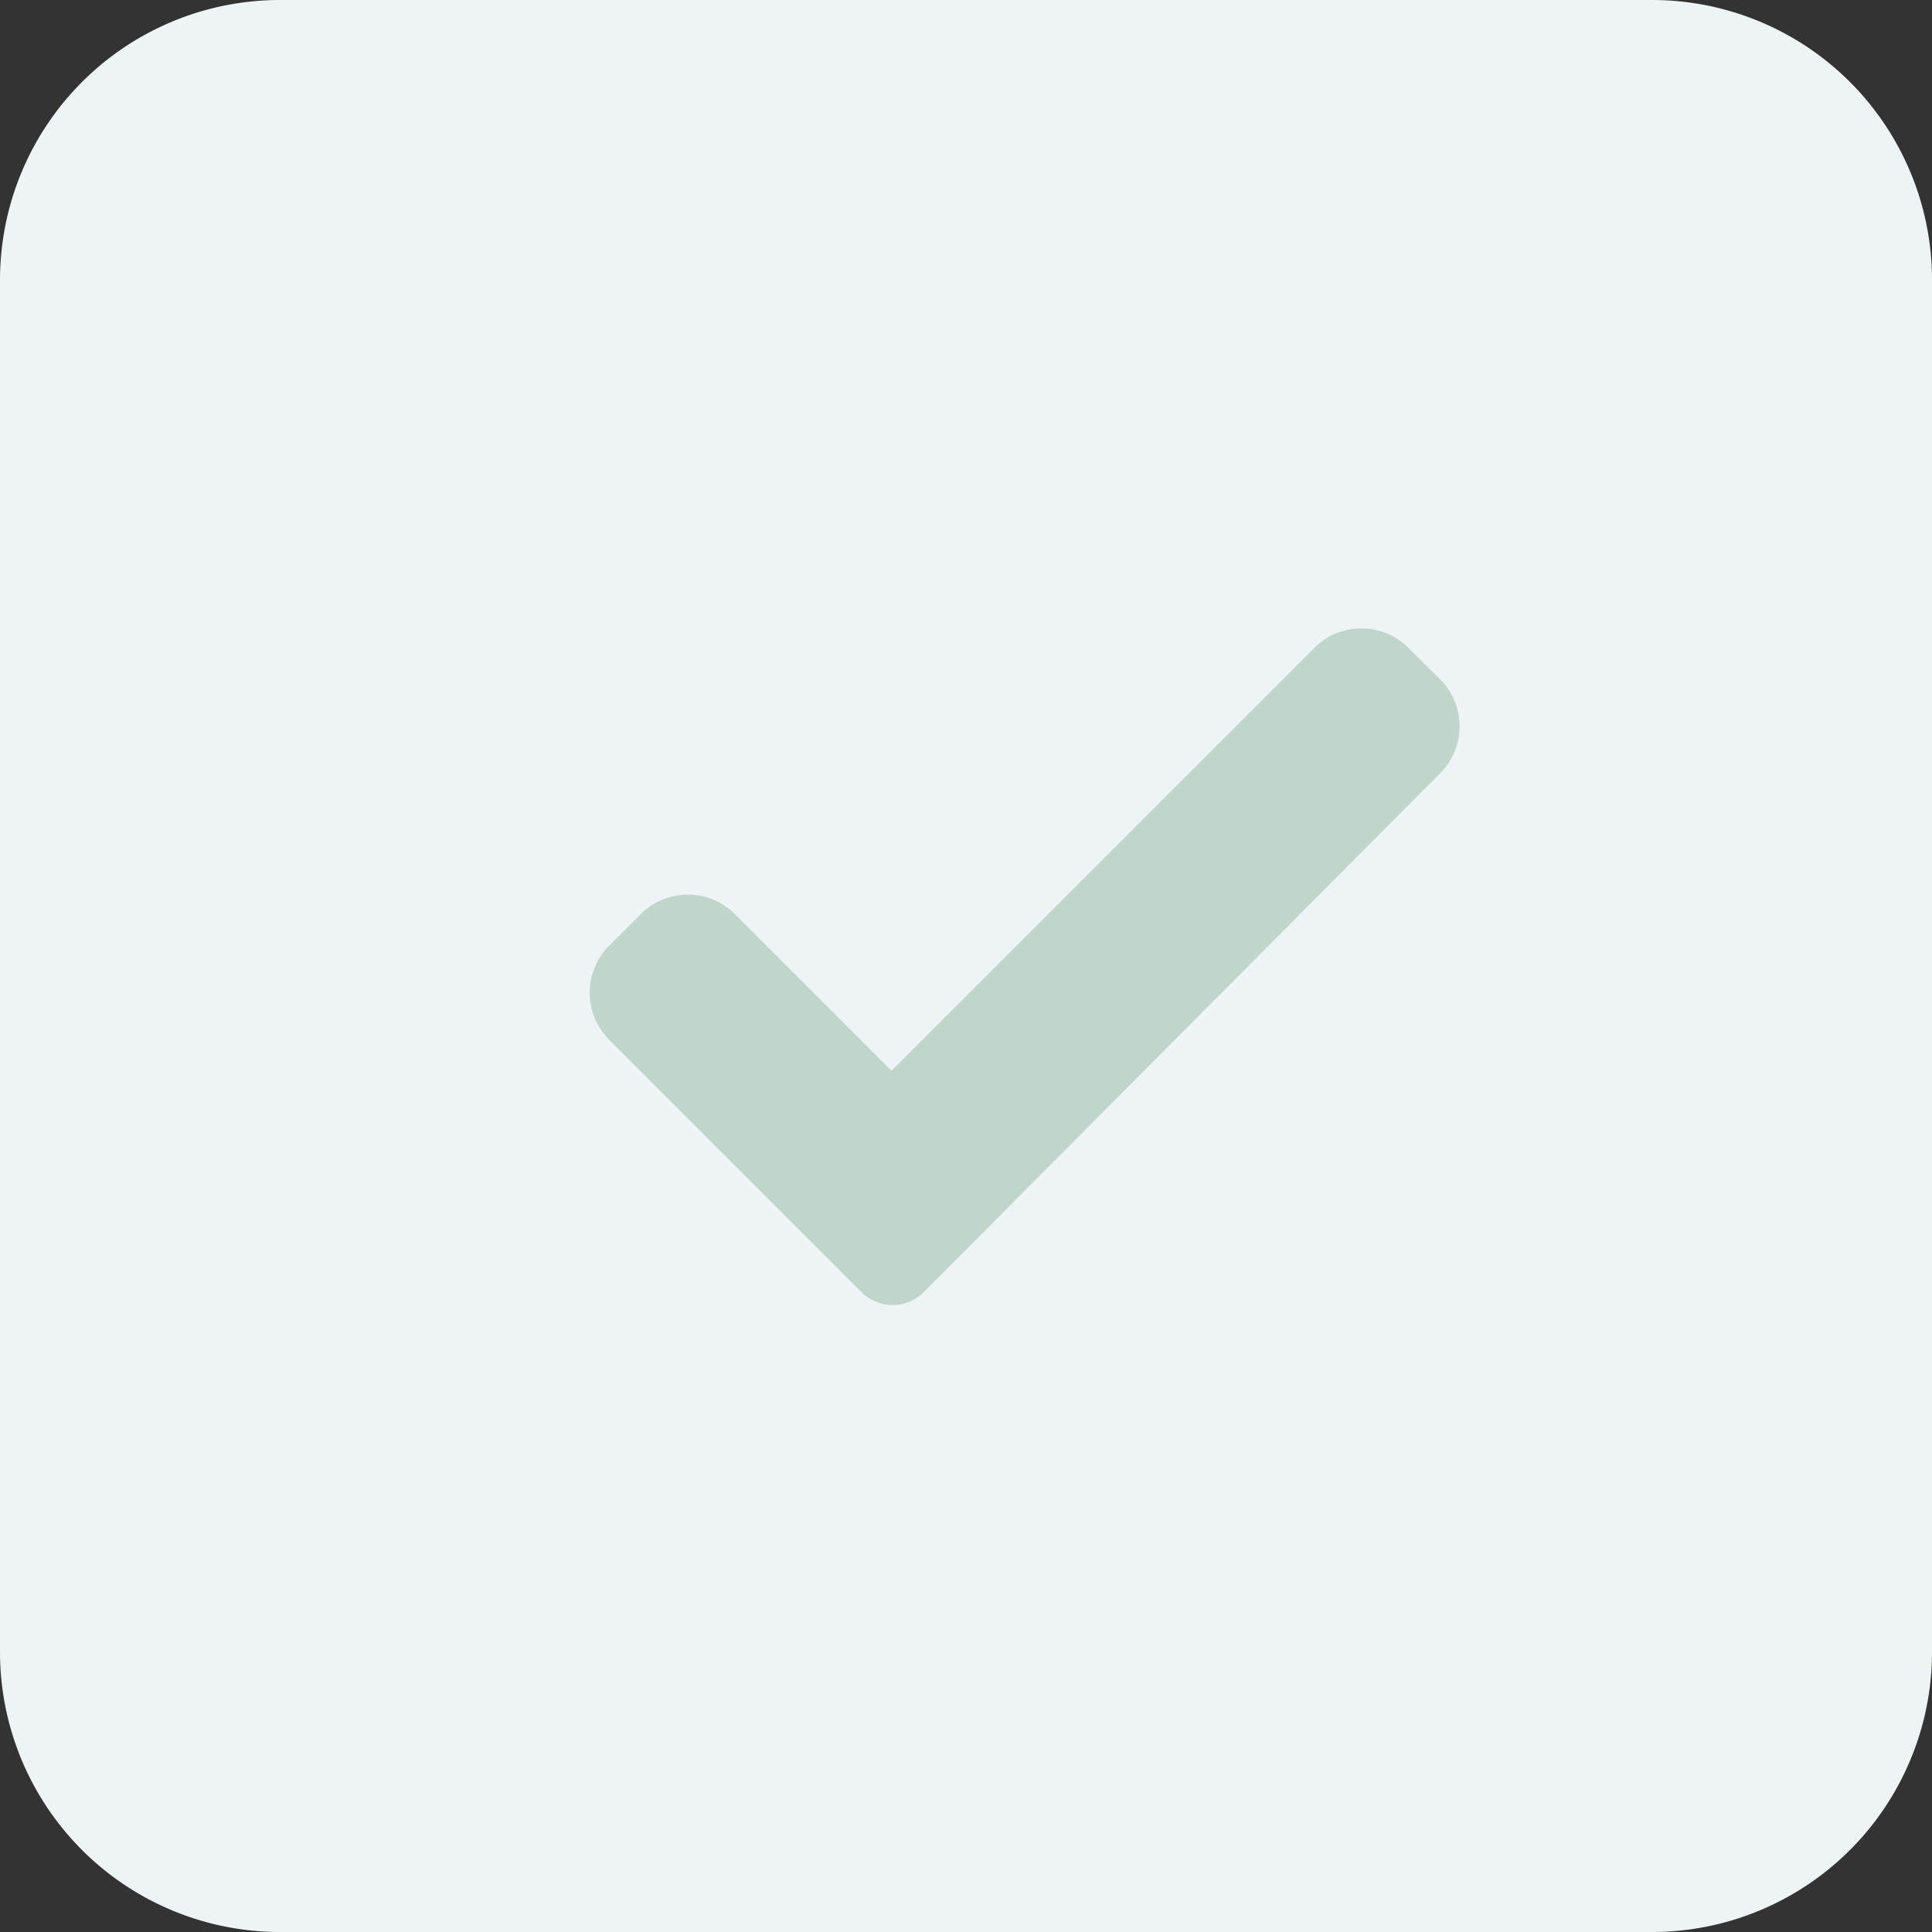<svg id="Layer_1" data-name="Layer 1" xmlns="http://www.w3.org/2000/svg" viewBox="0 0 69 69"><rect x="0" y="0" width="69" height="69" fill="#333333" stroke="none"/><defs><style>.cls-1{fill:#eef4f5;}.cls-2{fill:#c0d6cb;}</style></defs><title>closum lp</title><path class="cls-1" d="M0,10A10,10,0,0,1,10,0H59A10,10,0,0,1,69,10V59A10,10,0,0,1,59,69H10A10,10,0,0,1,0,59Z"/><path class="cls-2" d="M33,46.14a1.58,1.58,0,0,1-1.12.47,1.57,1.57,0,0,1-1.12-.47l-9-9a2.38,2.38,0,0,1,0-3.37l1.12-1.12a2.38,2.38,0,0,1,3.37,0l5.59,5.59,15.1-15.1a2.37,2.37,0,0,1,3.36,0l1.13,1.12a2.37,2.37,0,0,1,0,3.36Z"/></svg>
